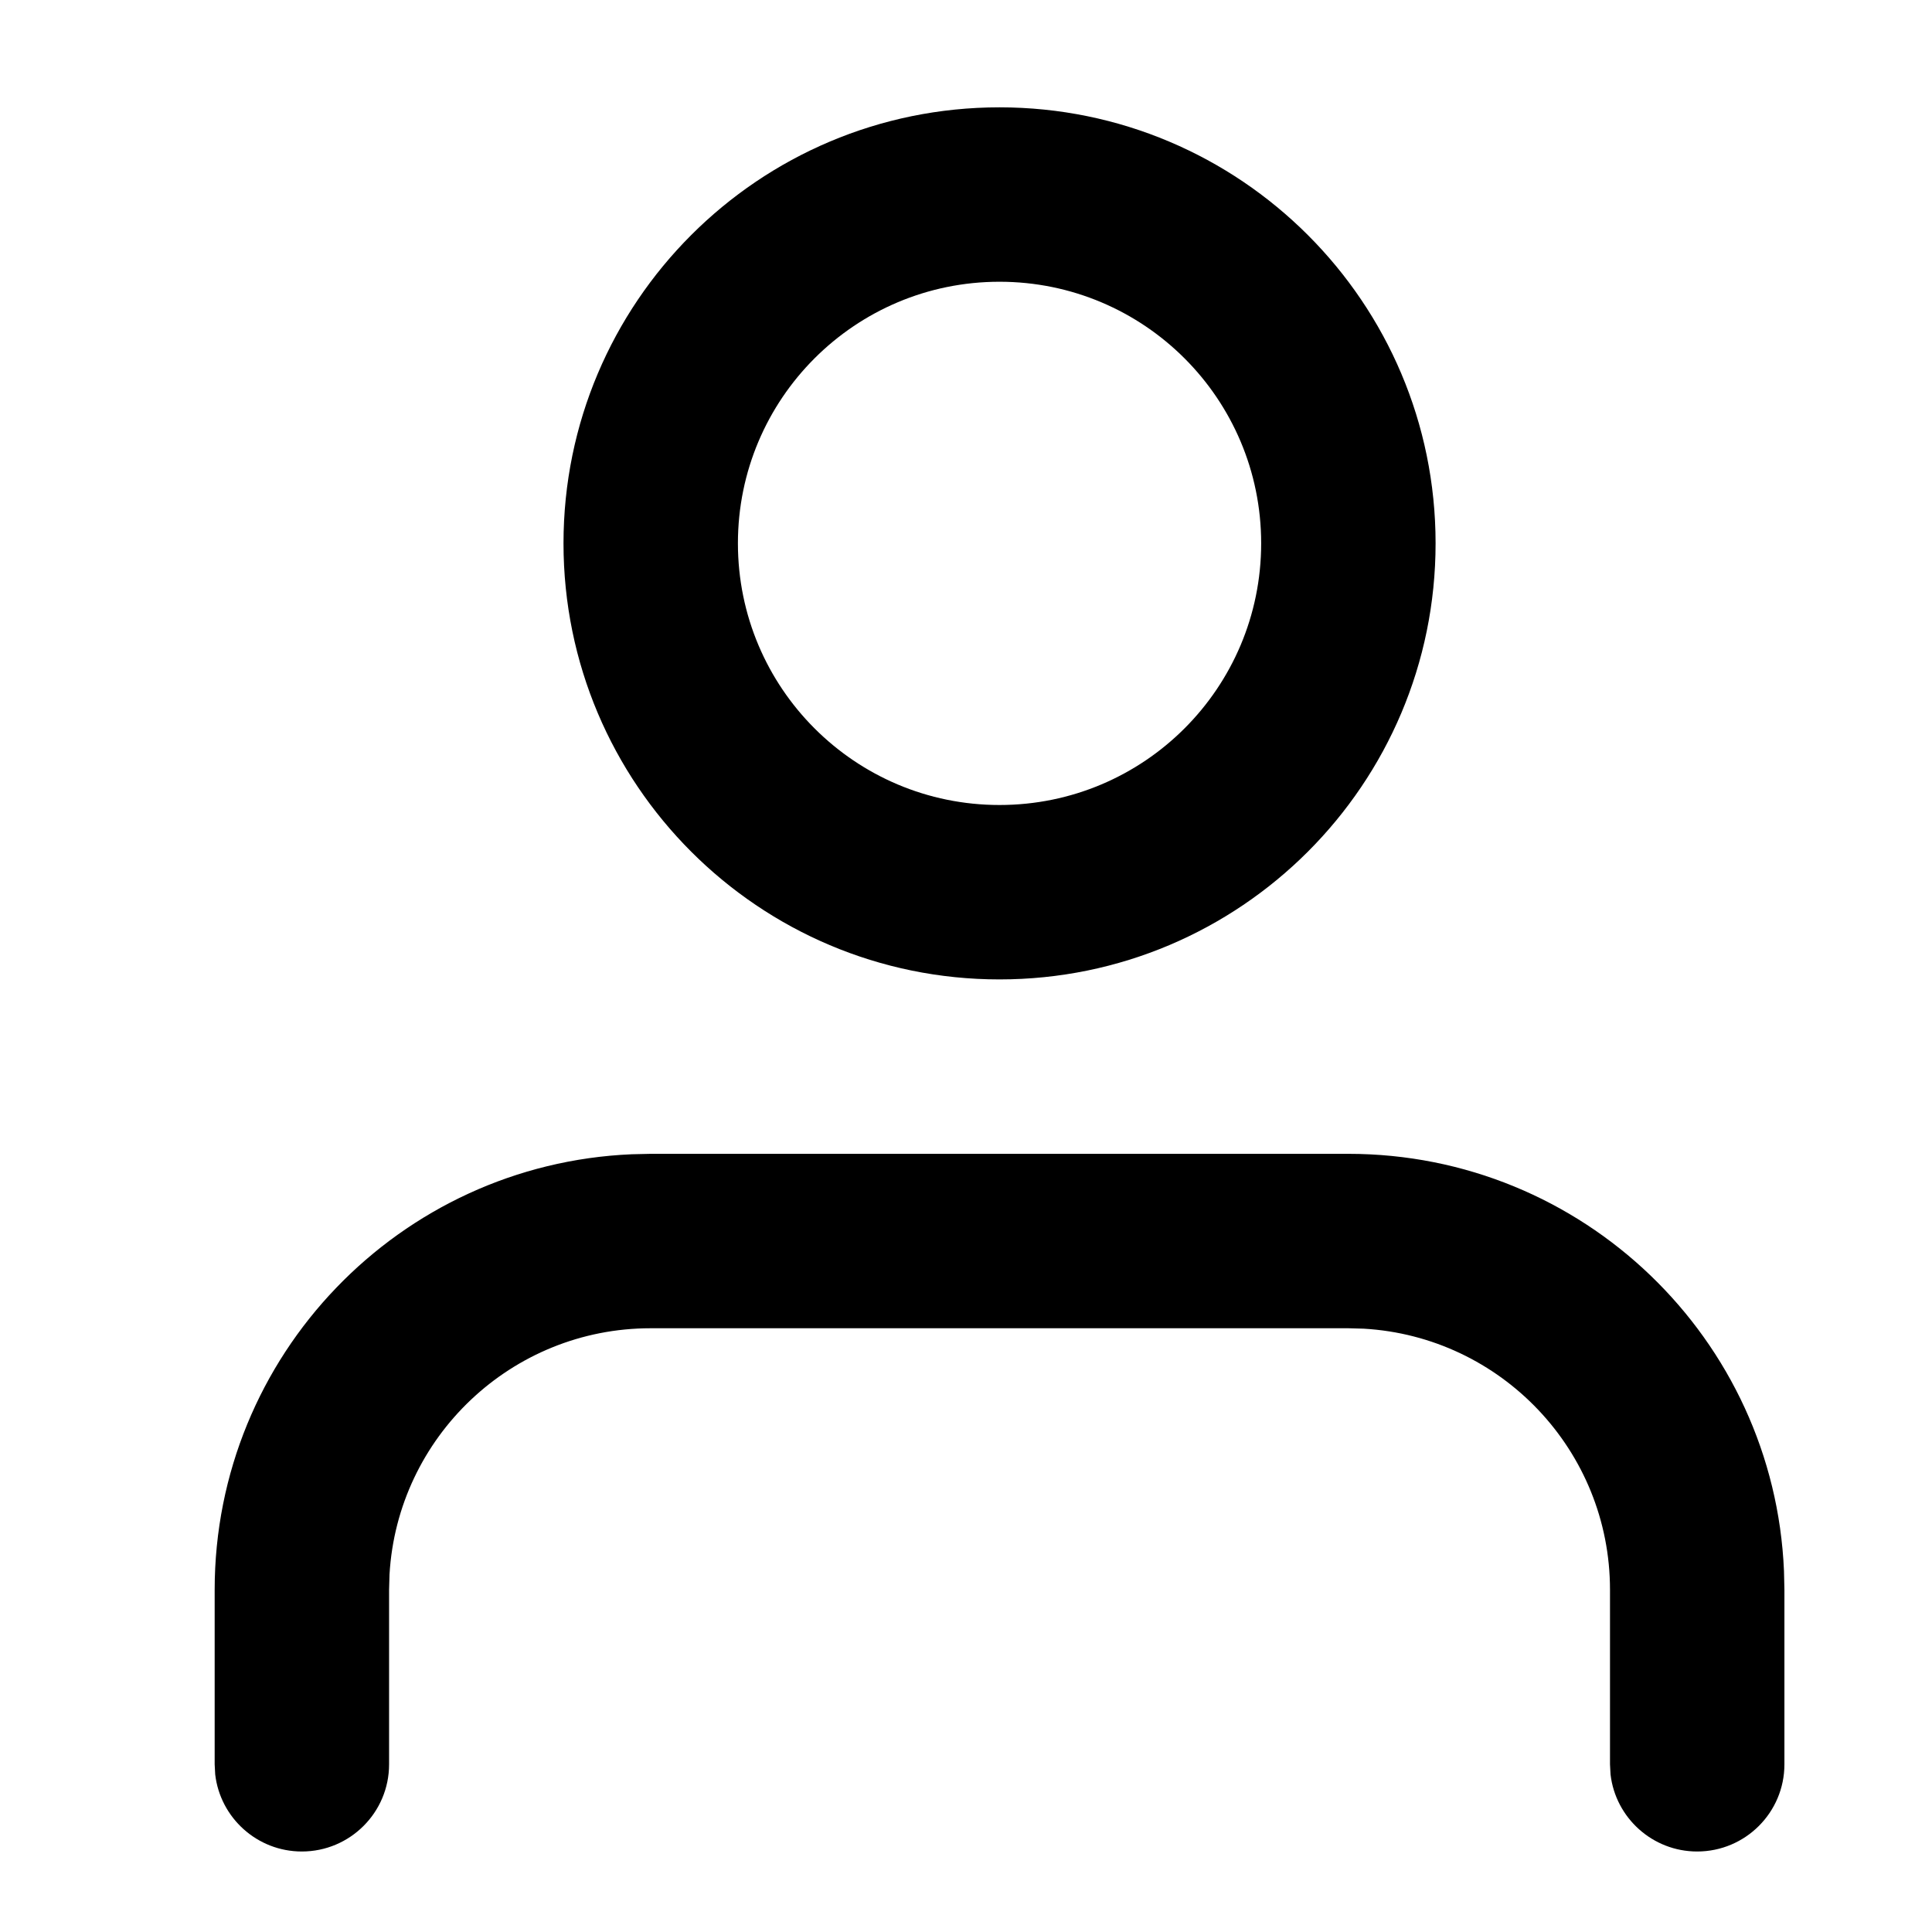 <?xml version="1.0" encoding="UTF-8"?>
<svg width="18px" height="18px" viewBox="0 0 18 18" version="1.1" xmlns="http://www.w3.org/2000/svg" xmlns:xlink="http://www.w3.org/1999/xlink">
    <title>EF35779E-7F20-4AE4-B534-0AB7AD15D305</title>
    <defs>
        <filter id="filter-1">
            <feColorMatrix in="SourceGraphic" type="matrix" values="0 0 0 0 0.604 0 0 0 0 0.604 0 0 0 0 0.604 0 0 0 1 0"></feColorMatrix>
        </filter>
    </defs>
    <g id="Page-1" stroke="none" stroke-width="1" fill="none" fill-rule="evenodd">
        <g id="83_Blog_Detail" transform="translate(-907, -353)">
            <g id="Group-15" transform="translate(907, 353)">
                <rect id="Rectangle" x="0" y="0" width="18" height="18"></rect>
                <g filter="url(#filter-1)" id="user-(5)">
                    <g transform="translate(2, 1)">
                        <path d="M10.562,9.75 C12.747,9.75 14.529,11.474 14.621,13.636 L14.625,13.812 L14.625,15.438 C14.625,15.886 14.261,16.25 13.812,16.25 C13.396,16.25 13.052,15.936 13.005,15.532 L13,15.438 L13,13.812 C13,12.514 11.985,11.453 10.706,11.379 L10.562,11.375 L4.062,11.375 C2.764,11.375 1.703,12.39 1.629,13.669 L1.625,13.812 L1.625,15.438 C1.625,15.886 1.261,16.25 0.812,16.25 C0.396,16.25 0.052,15.936 0.005,15.532 L0,15.438 L0,13.812 C0,11.628 1.724,9.846 3.886,9.754 L4.062,9.75 L10.562,9.75 Z" id="Path" fill="#000000" fill-rule="nonzero"></path>
                        <path d="M7.312,0 C5.069,0 3.25,1.819 3.25,4.062 C3.25,6.306 5.069,8.125 7.312,8.125 C9.556,8.125 11.375,6.306 11.375,4.062 C11.375,1.819 9.556,0 7.312,0 Z M7.312,1.625 C8.659,1.625 9.75,2.716 9.75,4.062 C9.75,5.409 8.659,6.5 7.312,6.5 C5.966,6.5 4.875,5.409 4.875,4.062 C4.875,2.716 5.966,1.625 7.312,1.625 Z" id="Oval" fill="#000000" fill-rule="nonzero"></path>
                    </g>
                </g>
            </g>
        </g>
    </g>
</svg>